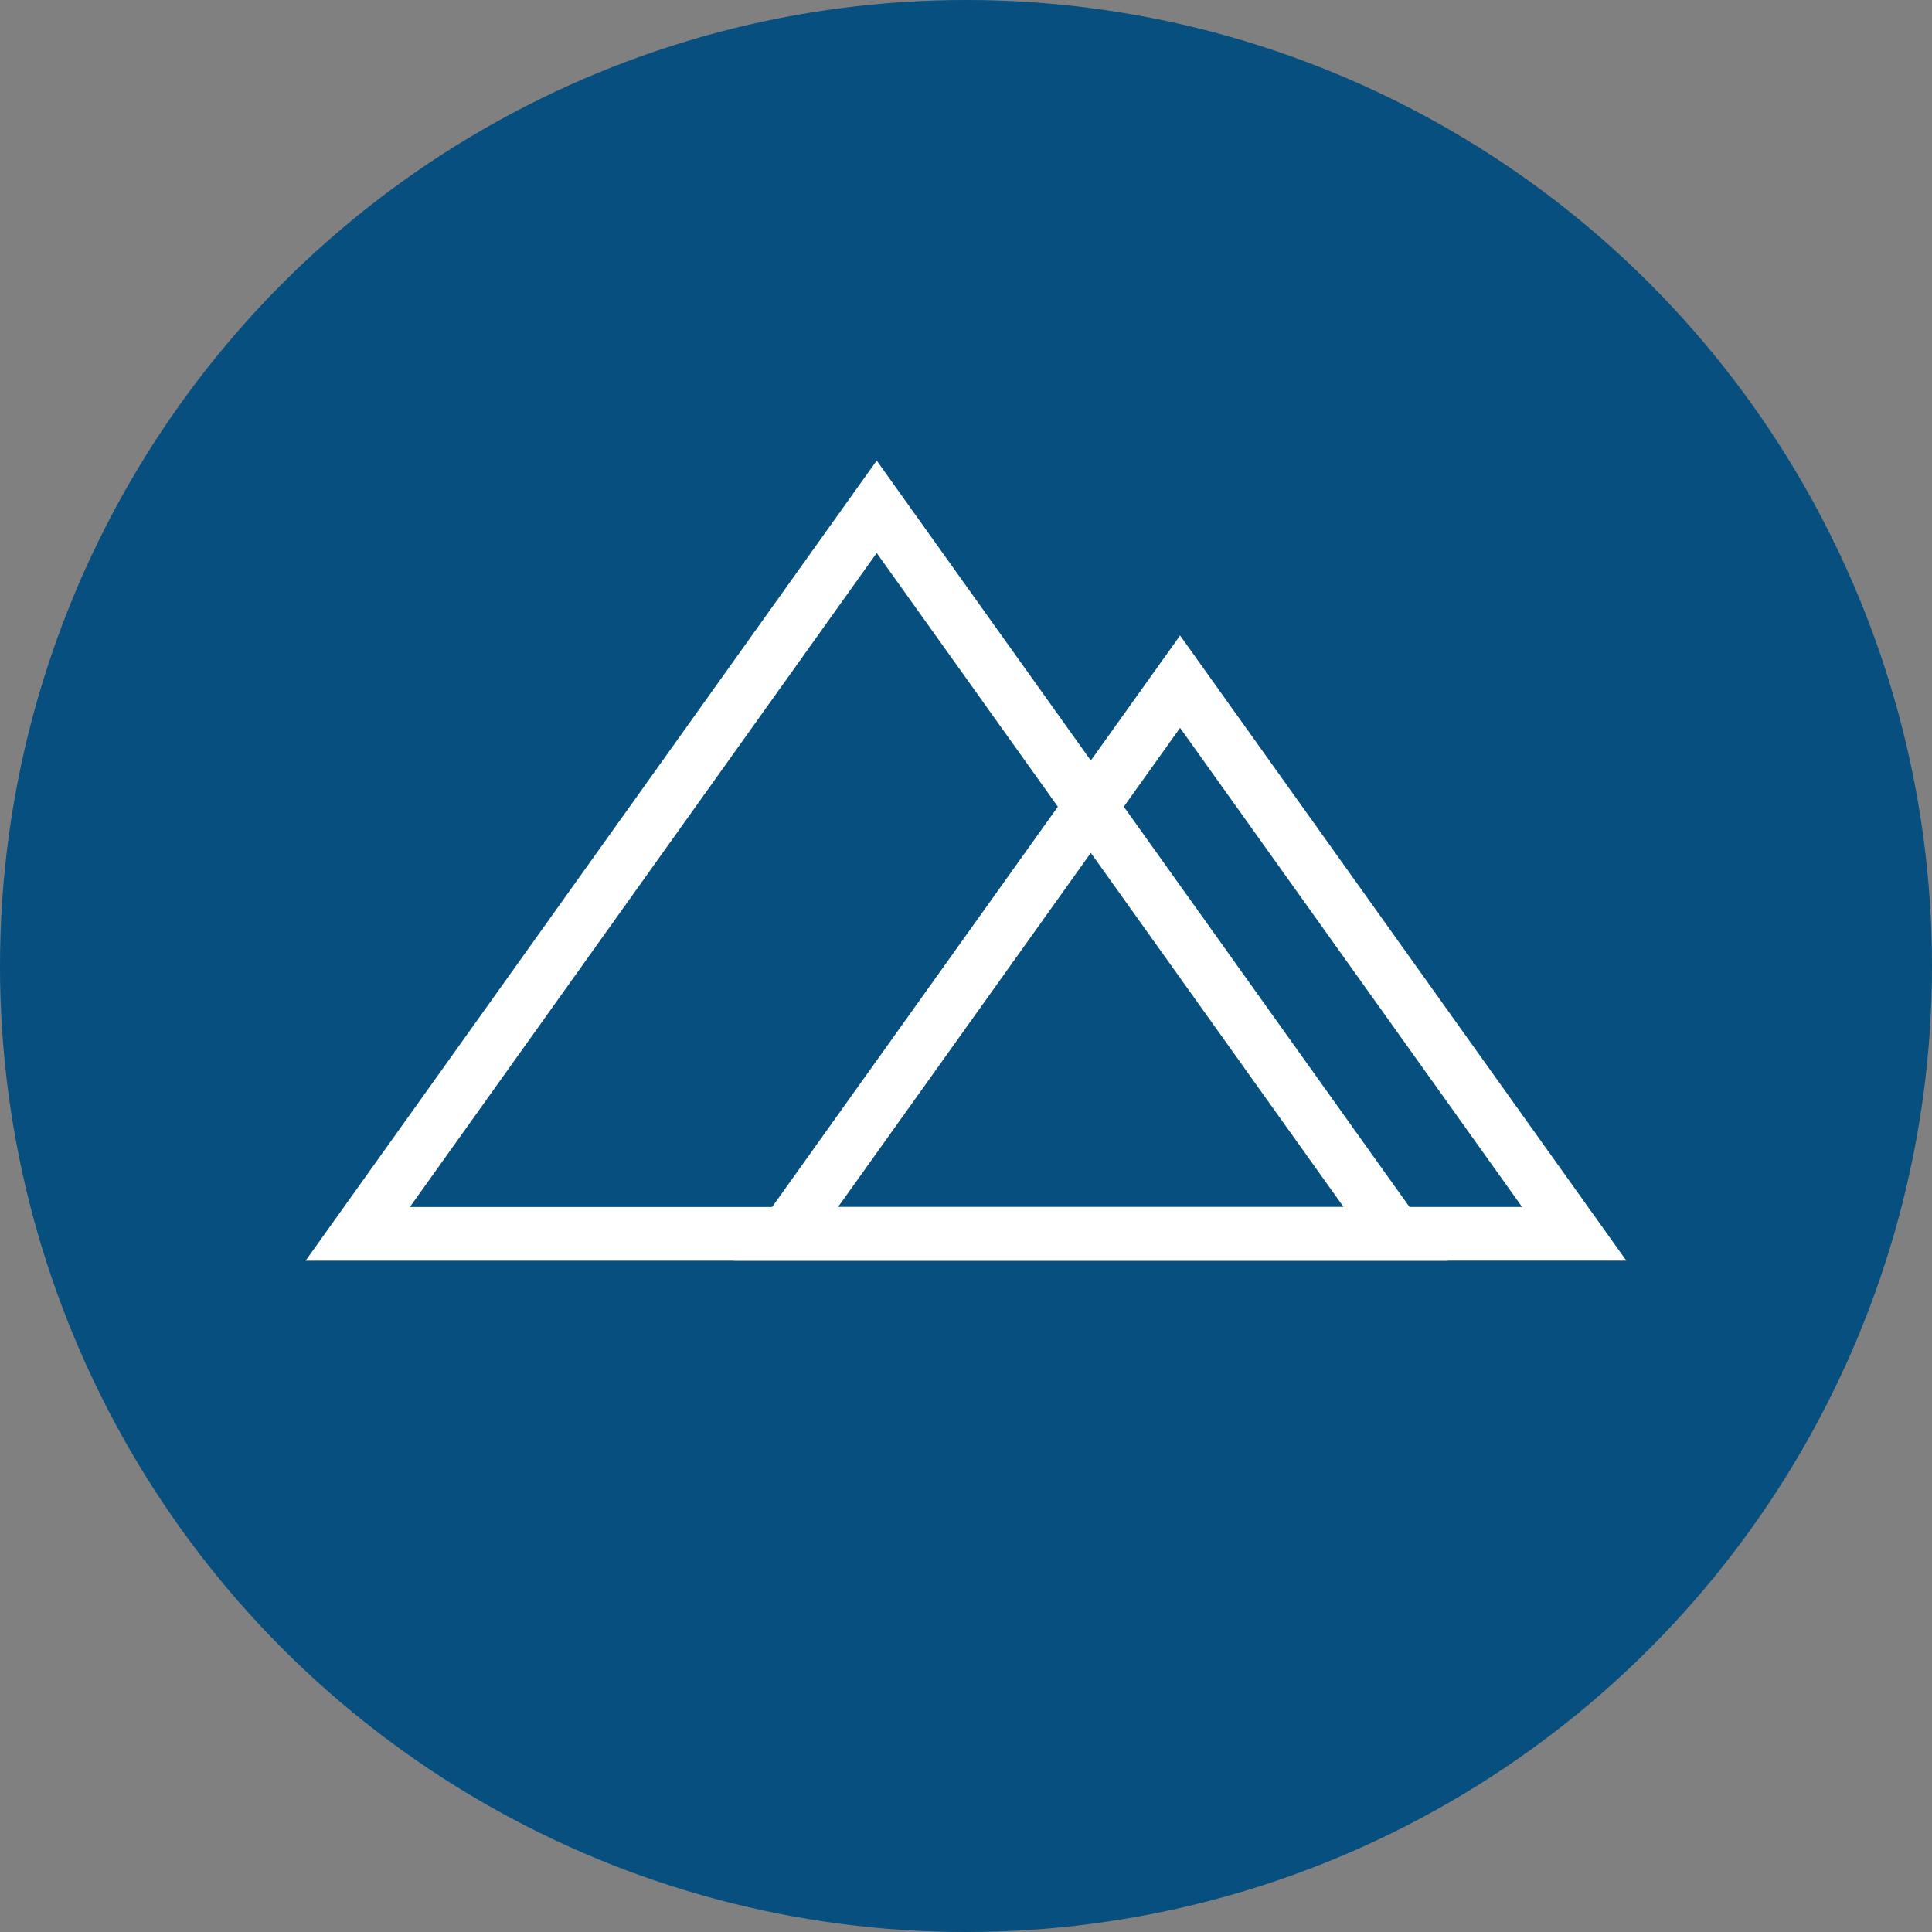<svg xmlns="http://www.w3.org/2000/svg" width="36" height="36" viewBox="0 0 36 36">
  <rect x="0" y="0" width="36" height="36" fill="#808080" stroke="none"/>
  <g id="escritorio-arauco" transform="translate(-1223 -3795)">
    <circle id="Elipse_654" data-name="Elipse 654" cx="18" cy="18" r="18" transform="translate(1223 3795)" fill="#074f7e"/>
    <g id="Grupo_9983" data-name="Grupo 9983" transform="translate(1224.815 3796.815)">
      <g id="Grupo_9926" data-name="Grupo 9926" transform="translate(4.851 7.628)">
        <path id="Caminho_25115" data-name="Caminho 25115" d="M374.662,642.788h-9.671l4.835-6.774,4.835-6.774,4.836,6.774,4.835,6.774Z" transform="translate(-364.991 -629.24)" fill="none" stroke="#fff" stroke-miterlimit="10" stroke-width="1" fill-rule="evenodd"/>
        <path id="Caminho_25116" data-name="Caminho 25116" d="M374.25,640.31h-7.344l3.672-5.144,3.672-5.144,3.672,5.144,3.672,5.144Z" transform="translate(-358.927 -626.763)" fill="none" stroke="#fff" stroke-miterlimit="10" stroke-width="1" fill-rule="evenodd"/>
      </g>
    </g>
  </g>
</svg>

